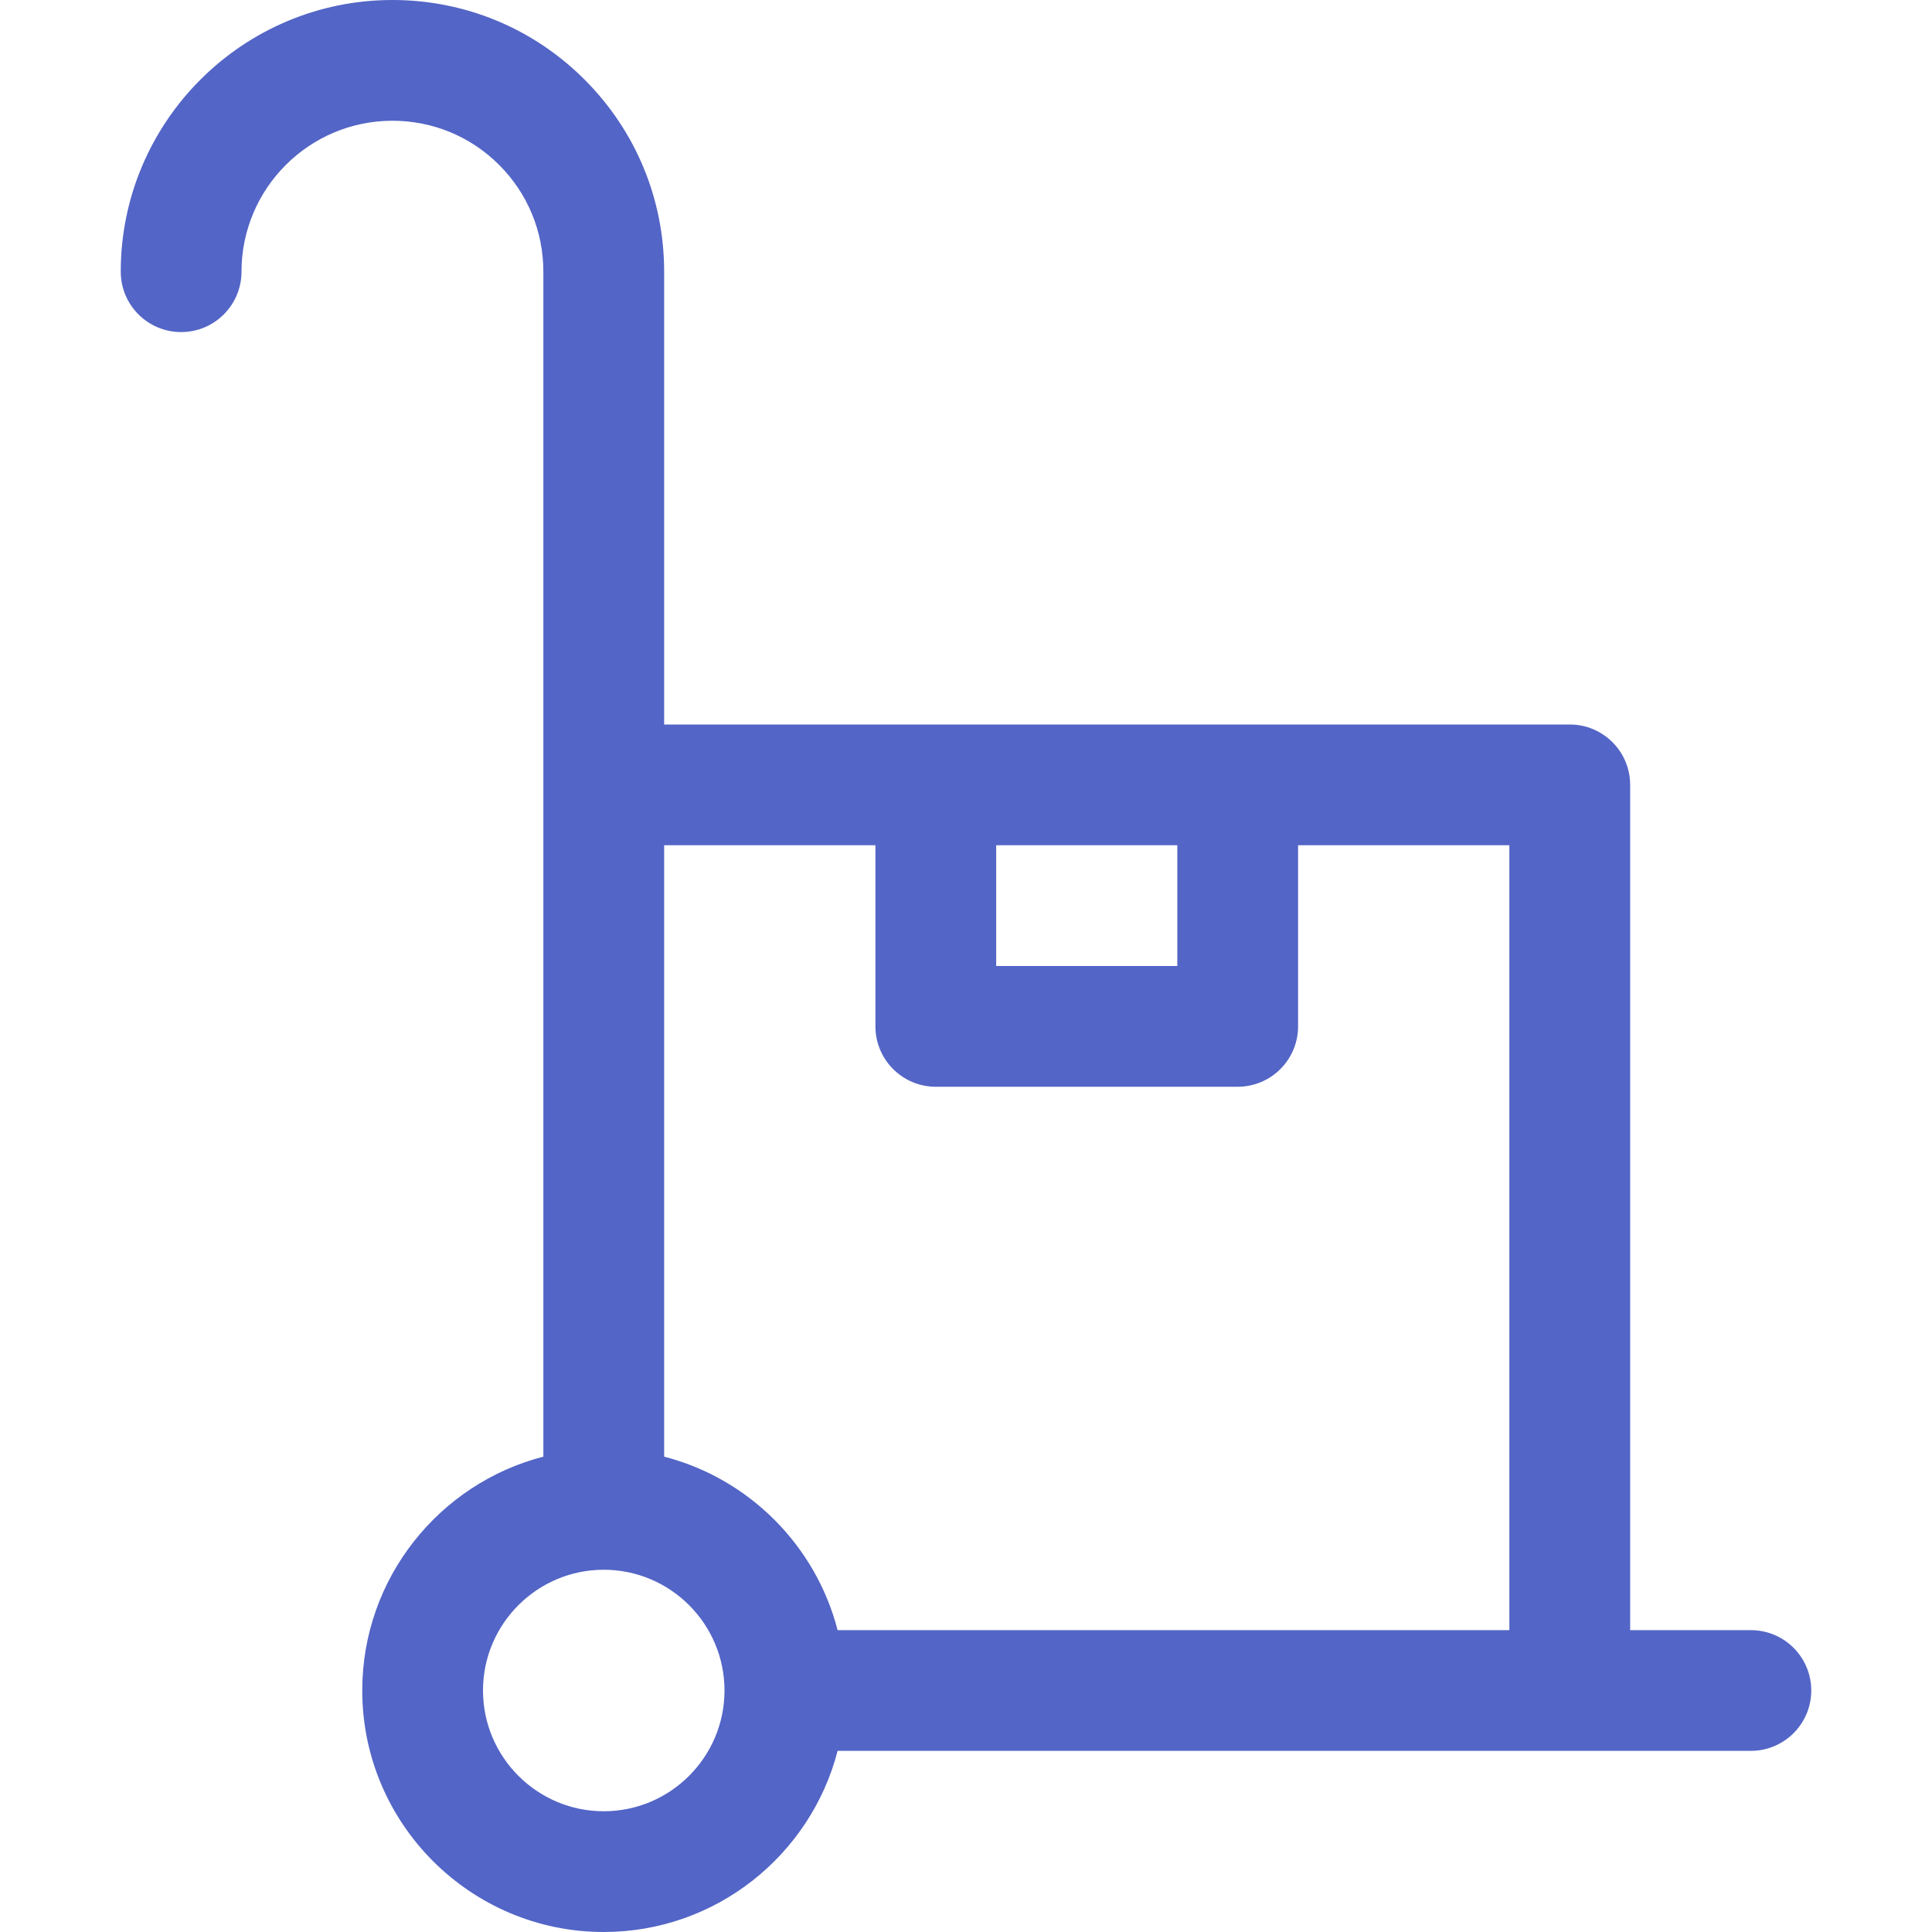 <svg xmlns="http://www.w3.org/2000/svg" fill="none" viewBox="0 0 50 50" height="50" width="50">
<g clip-path="url(#clip0_1_786)">
<path fill="#5365C6" d="M45.312 42.188H42.188V20.312C42.188 19.45 41.488 18.75 40.625 18.75H32.031H24.219H17.188V7.031C17.188 5.154 16.456 3.388 15.128 2.059C13.799 0.731 12.033 0 10.156 0C6.279 0 3.125 3.154 3.125 7.031C3.125 7.894 3.825 8.594 4.688 8.594C5.55 8.594 6.25 7.894 6.25 7.031C6.25 4.877 8.002 3.125 10.156 3.125C11.199 3.125 12.18 3.531 12.918 4.268C13.656 5.007 14.062 5.988 14.062 7.031V20.312V37.698C11.37 38.393 9.375 40.843 9.375 43.75C9.375 47.196 12.179 50 15.625 50C18.532 50 20.982 48.005 21.677 45.312H40.625H45.312C46.175 45.312 46.875 44.613 46.875 43.75C46.875 42.887 46.175 42.188 45.312 42.188ZM30.469 21.875V25H25.781V21.875H30.469ZM15.625 46.875C13.902 46.875 12.5 45.473 12.5 43.75C12.5 42.027 13.902 40.625 15.625 40.625C17.348 40.625 18.75 42.027 18.75 43.75C18.75 45.473 17.348 46.875 15.625 46.875ZM21.677 42.188C21.111 39.994 19.381 38.264 17.188 37.698V21.875H22.656V26.562C22.656 27.425 23.356 28.125 24.219 28.125H32.031C32.894 28.125 33.594 27.425 33.594 26.562V21.875H39.062V42.188H21.677Z"></path>
</g>
<defs>
<clipPath id="clip0_1_786">
<rect fill="white" height="50" width="50"></rect>
</clipPath>
</defs>
</svg>
